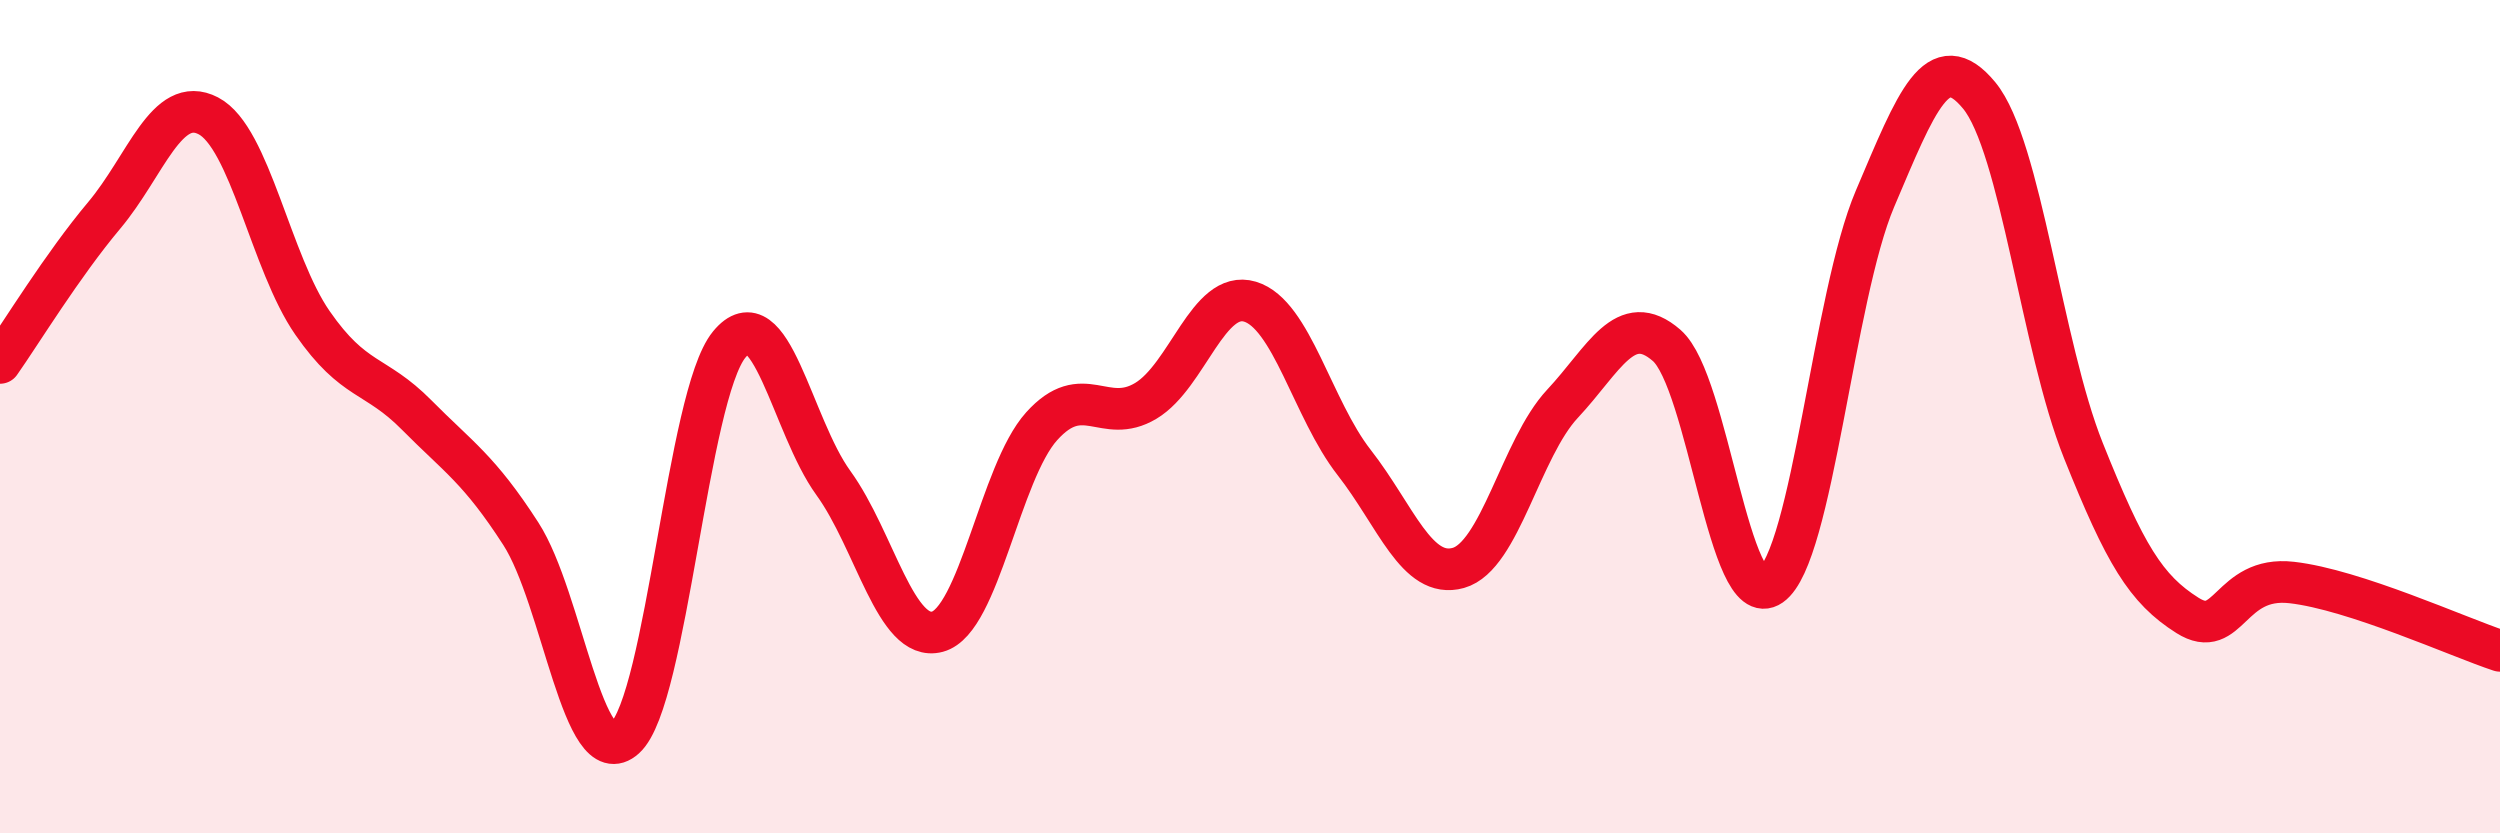 
    <svg width="60" height="20" viewBox="0 0 60 20" xmlns="http://www.w3.org/2000/svg">
      <path
        d="M 0,8.71 C 0.5,8 1.5,6.36 2.5,5.17 C 3.5,3.98 4,2.26 5,2.78 C 6,3.3 6.5,6.31 7.5,7.75 C 8.5,9.19 9,8.95 10,9.96 C 11,10.97 11.5,11.26 12.5,12.81 C 13.5,14.36 14,18.62 15,17.71 C 16,16.8 16.5,9.49 17.5,8.27 C 18.5,7.05 19,10.21 20,11.59 C 21,12.97 21.5,15.43 22.5,15.16 C 23.5,14.89 24,11.34 25,10.23 C 26,9.12 26.5,10.22 27.5,9.62 C 28.5,9.02 29,6.94 30,7.24 C 31,7.54 31.5,9.82 32.5,11.1 C 33.5,12.38 34,13.91 35,13.63 C 36,13.35 36.5,10.76 37.5,9.69 C 38.5,8.62 39,7.42 40,8.29 C 41,9.16 41.5,14.75 42.5,14.05 C 43.5,13.35 44,7.12 45,4.77 C 46,2.42 46.5,1.08 47.5,2.29 C 48.5,3.5 49,8.31 50,10.81 C 51,13.31 51.5,14.14 52.5,14.77 C 53.5,15.4 53.5,13.81 55,13.98 C 56.5,14.15 59,15.29 60,15.62L60 20L0 20Z"
        fill="#EB0A25"
        opacity="0.1"
        stroke-linecap="round"
        stroke-linejoin="round"
      />
      <path
        d="M 0,8.71 C 0.5,8 1.5,6.36 2.5,5.17 C 3.5,3.98 4,2.26 5,2.78 C 6,3.3 6.5,6.31 7.5,7.75 C 8.5,9.19 9,8.95 10,9.96 C 11,10.97 11.5,11.26 12.5,12.81 C 13.5,14.36 14,18.62 15,17.71 C 16,16.8 16.5,9.49 17.5,8.27 C 18.5,7.05 19,10.21 20,11.59 C 21,12.97 21.5,15.43 22.5,15.16 C 23.5,14.89 24,11.34 25,10.23 C 26,9.12 26.5,10.22 27.5,9.62 C 28.5,9.02 29,6.94 30,7.24 C 31,7.54 31.5,9.82 32.5,11.1 C 33.5,12.38 34,13.91 35,13.63 C 36,13.35 36.5,10.76 37.5,9.69 C 38.5,8.62 39,7.42 40,8.29 C 41,9.16 41.5,14.75 42.5,14.05 C 43.5,13.35 44,7.12 45,4.77 C 46,2.42 46.5,1.08 47.5,2.29 C 48.5,3.5 49,8.31 50,10.81 C 51,13.31 51.5,14.14 52.5,14.77 C 53.5,15.4 53.5,13.81 55,13.98 C 56.5,14.15 59,15.29 60,15.62"
        stroke="#EB0A25"
        stroke-width="1"
        fill="none"
        stroke-linecap="round"
        stroke-linejoin="round"
      />
    </svg>
  